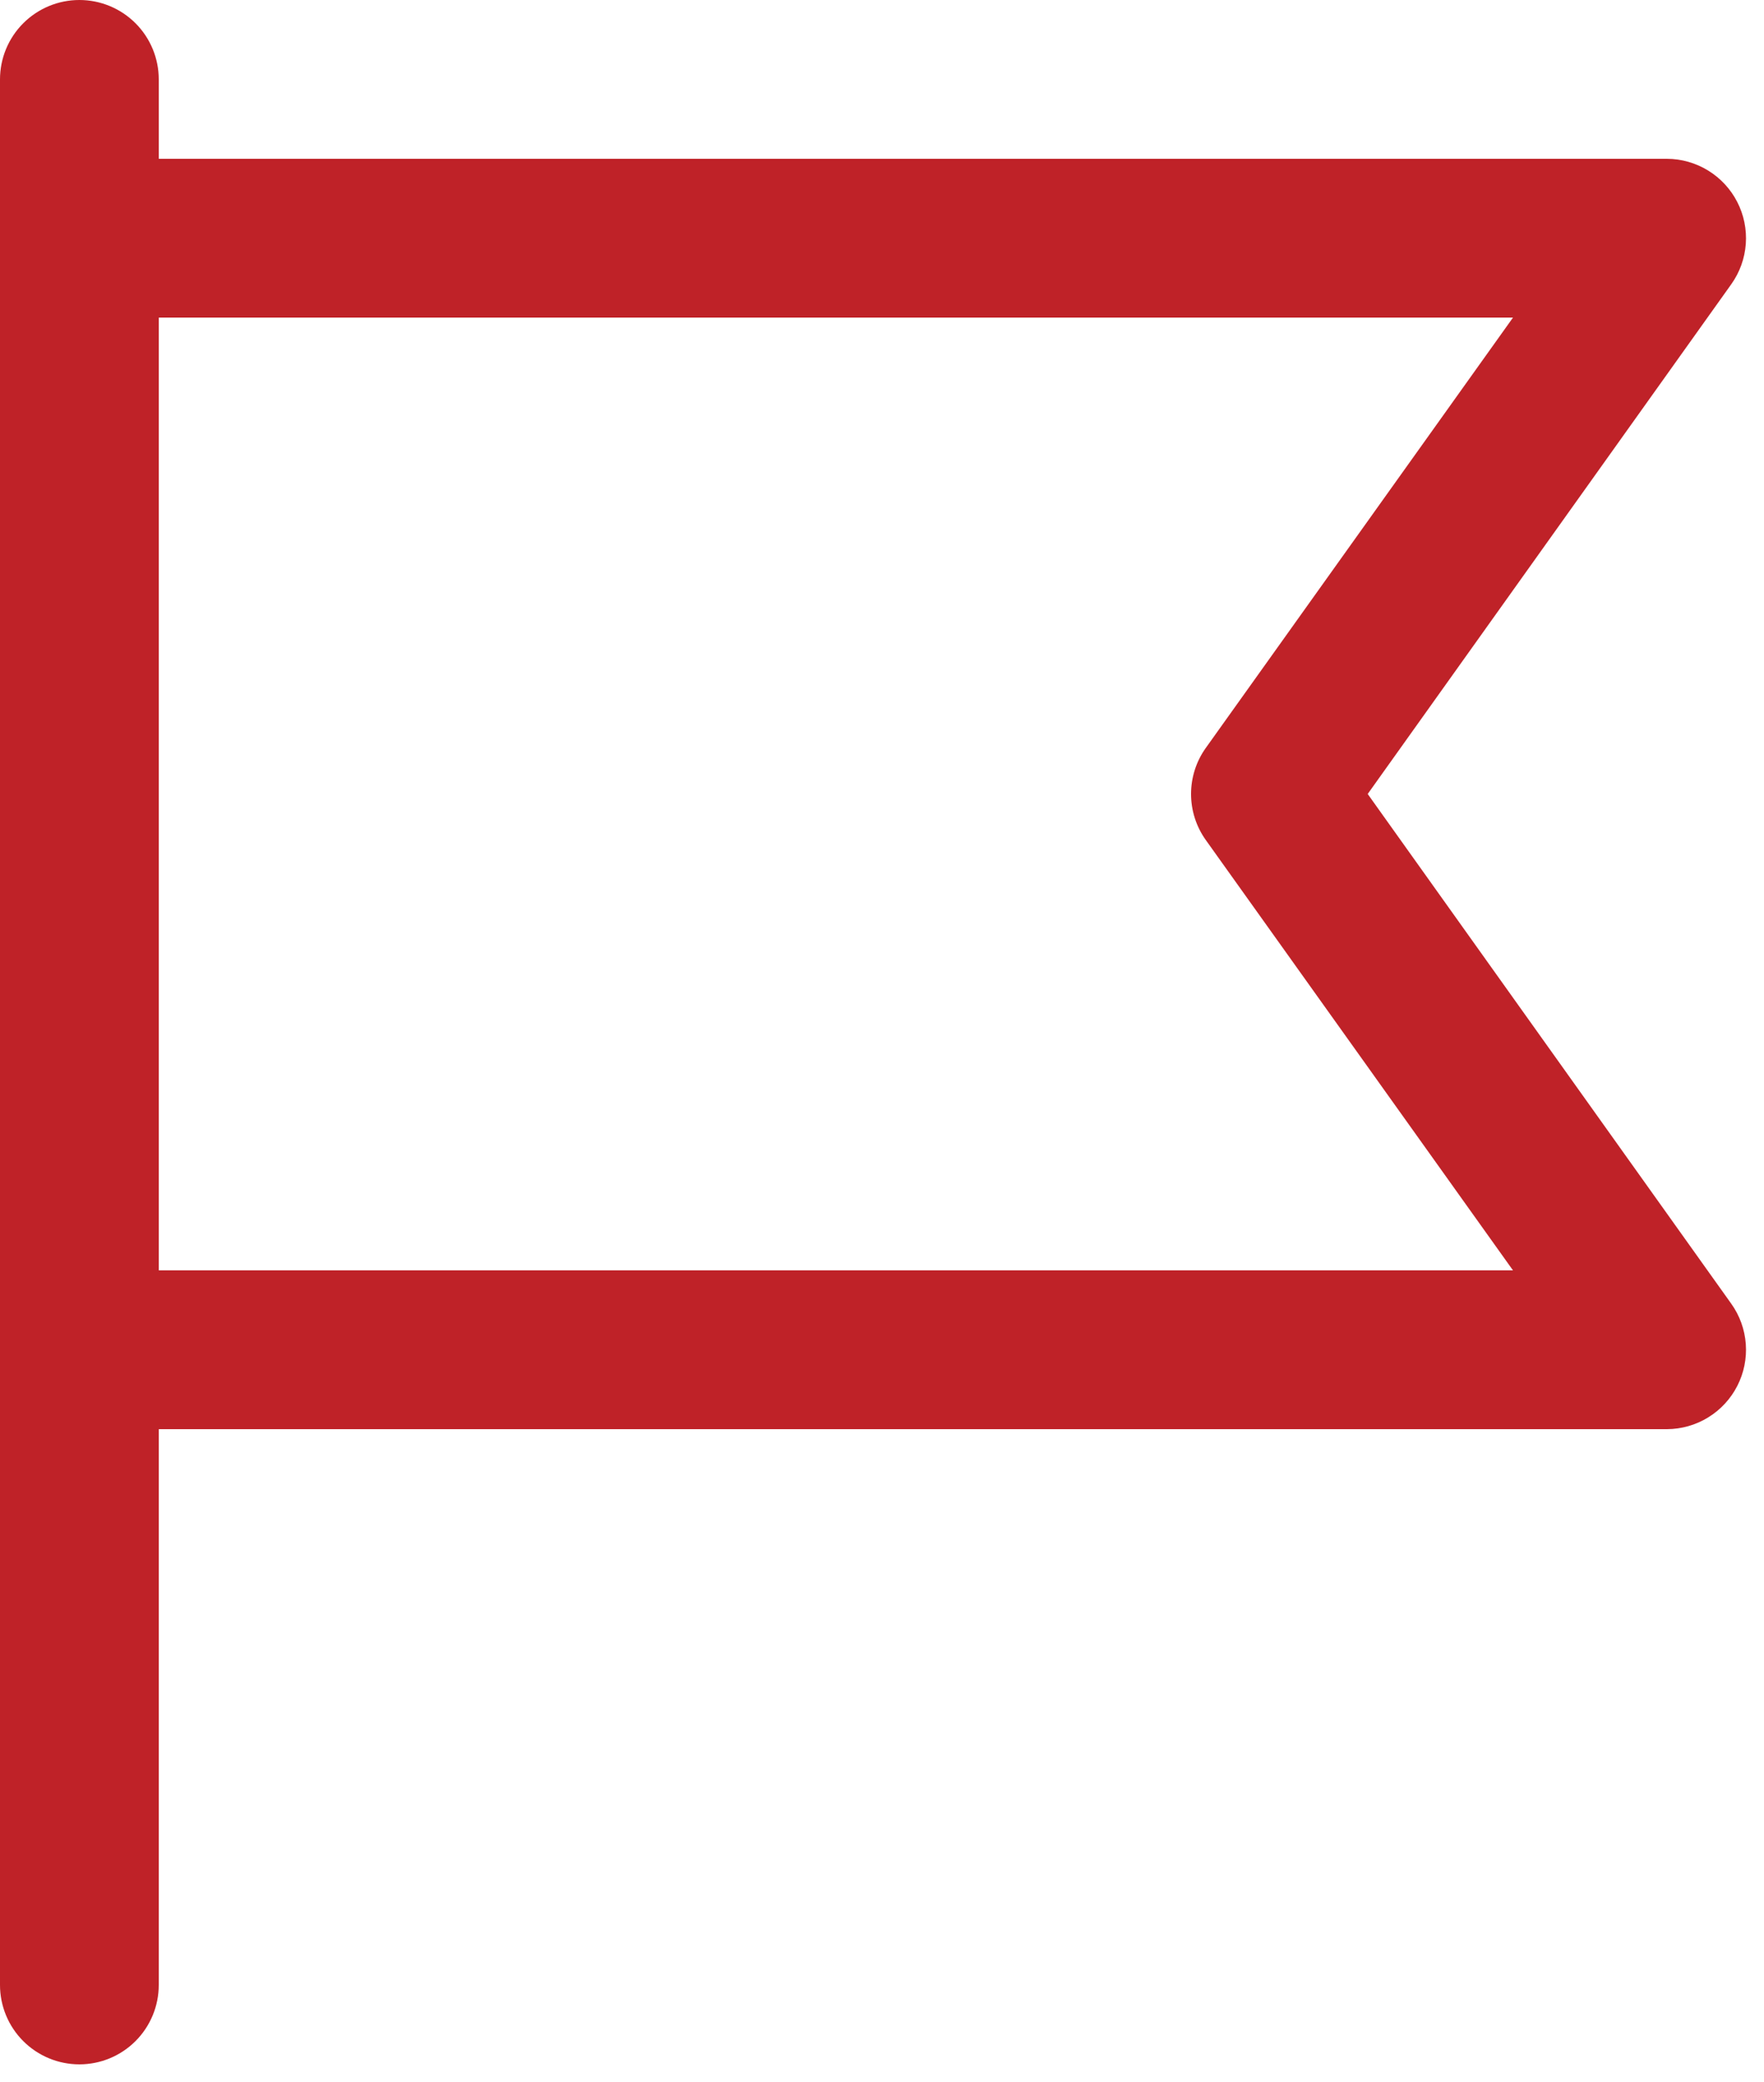 <svg width="50" height="59" viewBox="0 0 50 59" fill="none" xmlns="http://www.w3.org/2000/svg">
<path d="M38.767 22.5L49.072 8.055C49.312 7.719 49.454 7.324 49.484 6.913C49.514 6.502 49.43 6.09 49.242 5.724C49.054 5.357 48.769 5.049 48.417 4.833C48.066 4.617 47.662 4.502 47.25 4.5H4.5V2.25C4.5 1.653 4.263 1.081 3.841 0.659C3.419 0.237 2.847 0 2.25 0C1.653 0 1.081 0.237 0.659 0.659C0.237 1.081 0 1.653 0 2.25V56.25C0 56.847 0.237 57.419 0.659 57.841C1.081 58.263 1.653 58.5 2.25 58.5C2.847 58.5 3.419 58.263 3.841 57.841C4.263 57.419 4.5 56.847 4.5 56.25V40.5H47.25C47.662 40.498 48.066 40.383 48.417 40.167C48.769 39.951 49.054 39.643 49.242 39.276C49.43 38.91 49.514 38.498 49.484 38.087C49.454 37.676 49.312 37.281 49.072 36.945L38.767 22.5ZM4.5 36V9H42.885L34.178 21.195C33.906 21.576 33.76 22.032 33.76 22.5C33.76 22.968 33.906 23.424 34.178 23.805L42.885 36H4.5Z" fill="#BF2228"/>
</svg>
